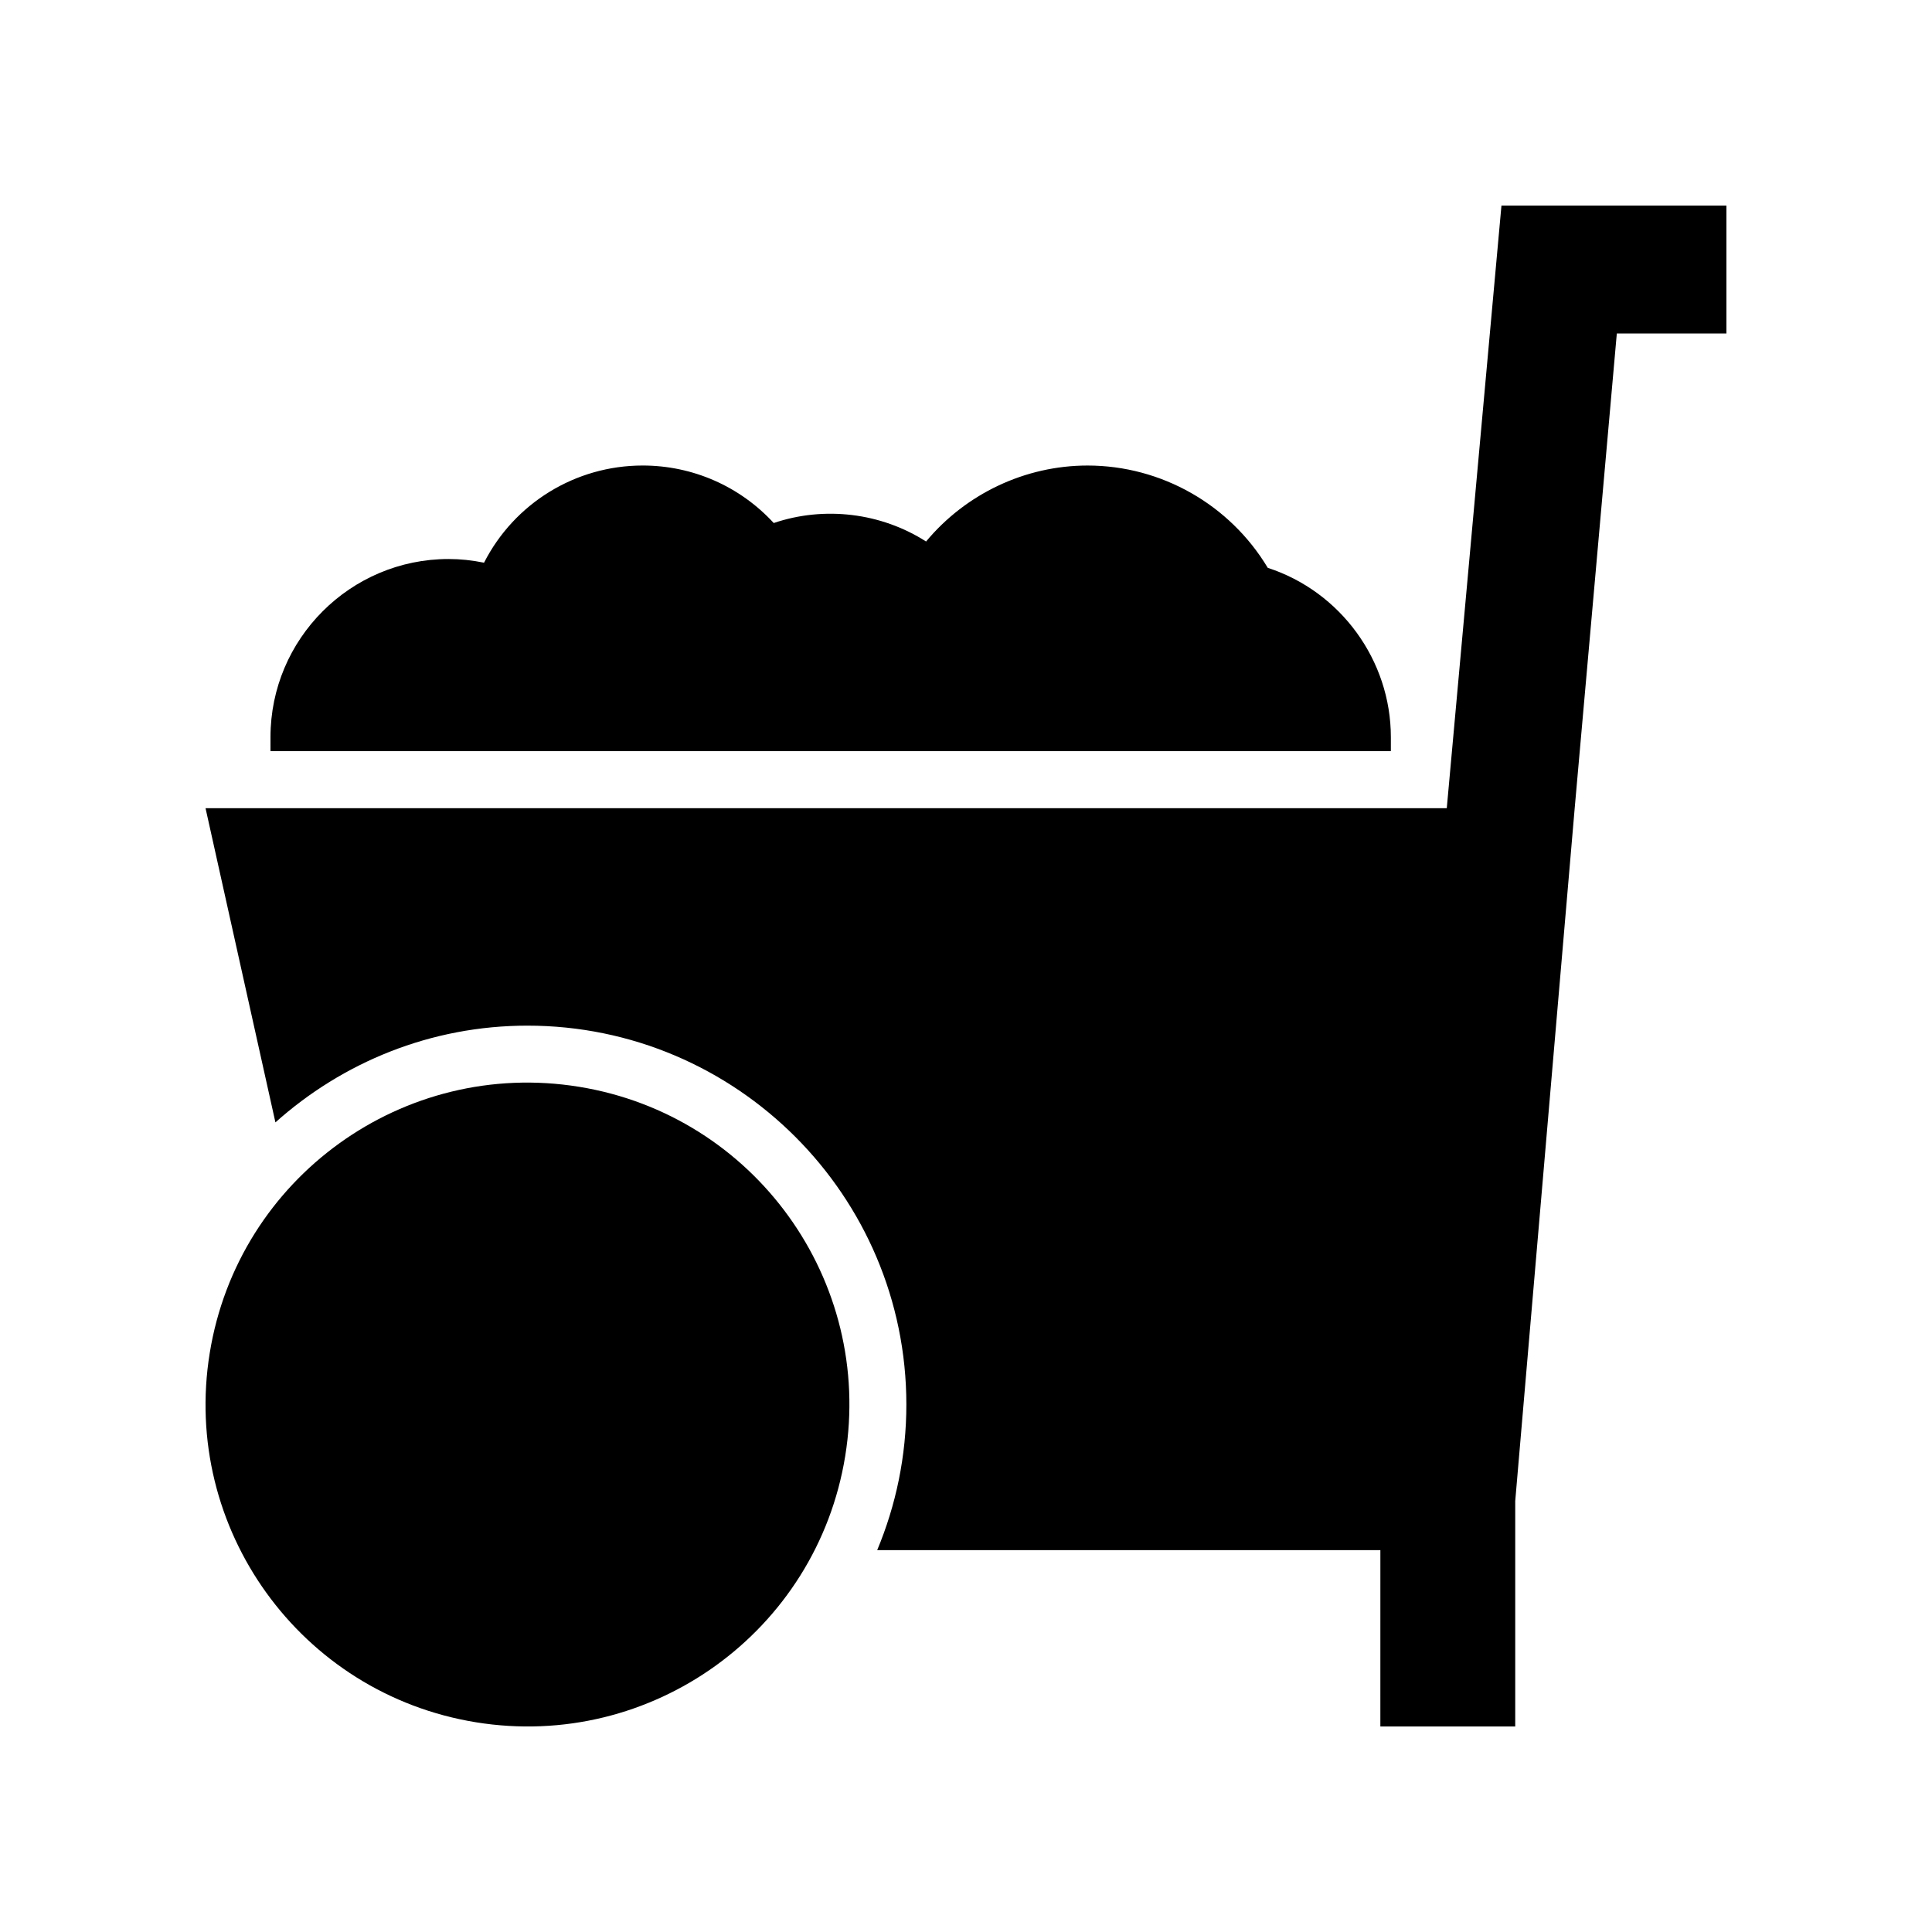 <?xml version="1.0" encoding="UTF-8"?>
<!-- Uploaded to: ICON Repo, www.svgrepo.com, Generator: ICON Repo Mixer Tools -->
<svg fill="#000000" width="800px" height="800px" version="1.1" viewBox="144 144 512 512" xmlns="http://www.w3.org/2000/svg">
 <g>
  <path d="m479.97 294.48c-10.047-16.758-28.207-27.109-47.766-27.109-16.504 0-32.242 7.465-42.785 20.133-11.898-7.606-26.914-9.457-40.371-4.898-8.938-9.715-21.449-15.238-34.727-15.238-17.84 0-34.02 10.012-42.047 25.754-3.144-0.648-6.293-0.977-9.391-0.977-26.027 0-47.199 21.176-47.199 47.199v3.711h296.91v-3.711c-0.004-20.363-13.344-38.598-32.629-44.863z"/>
  <path d="m527.41 358.18h-328.94l18.52 83.262c17.77-15.887 41.133-25.637 66.785-25.637 55.371 0 100.42 45.047 100.42 100.42 0 13.668-2.766 26.691-7.731 38.578h133.35l-0.004 46.727h35.742v-59.746l15.758-183.61 11.164-125.8h29.043v-33.898h-59.617z"/>
  <path d="m297.45 432.01c46.504 7.547 78.086 51.367 70.539 97.871-7.547 46.504-51.363 78.086-97.867 70.539-46.508-7.547-78.086-51.363-70.539-97.867 7.543-46.508 51.363-78.09 97.867-70.543"/>
 </g>
</svg>